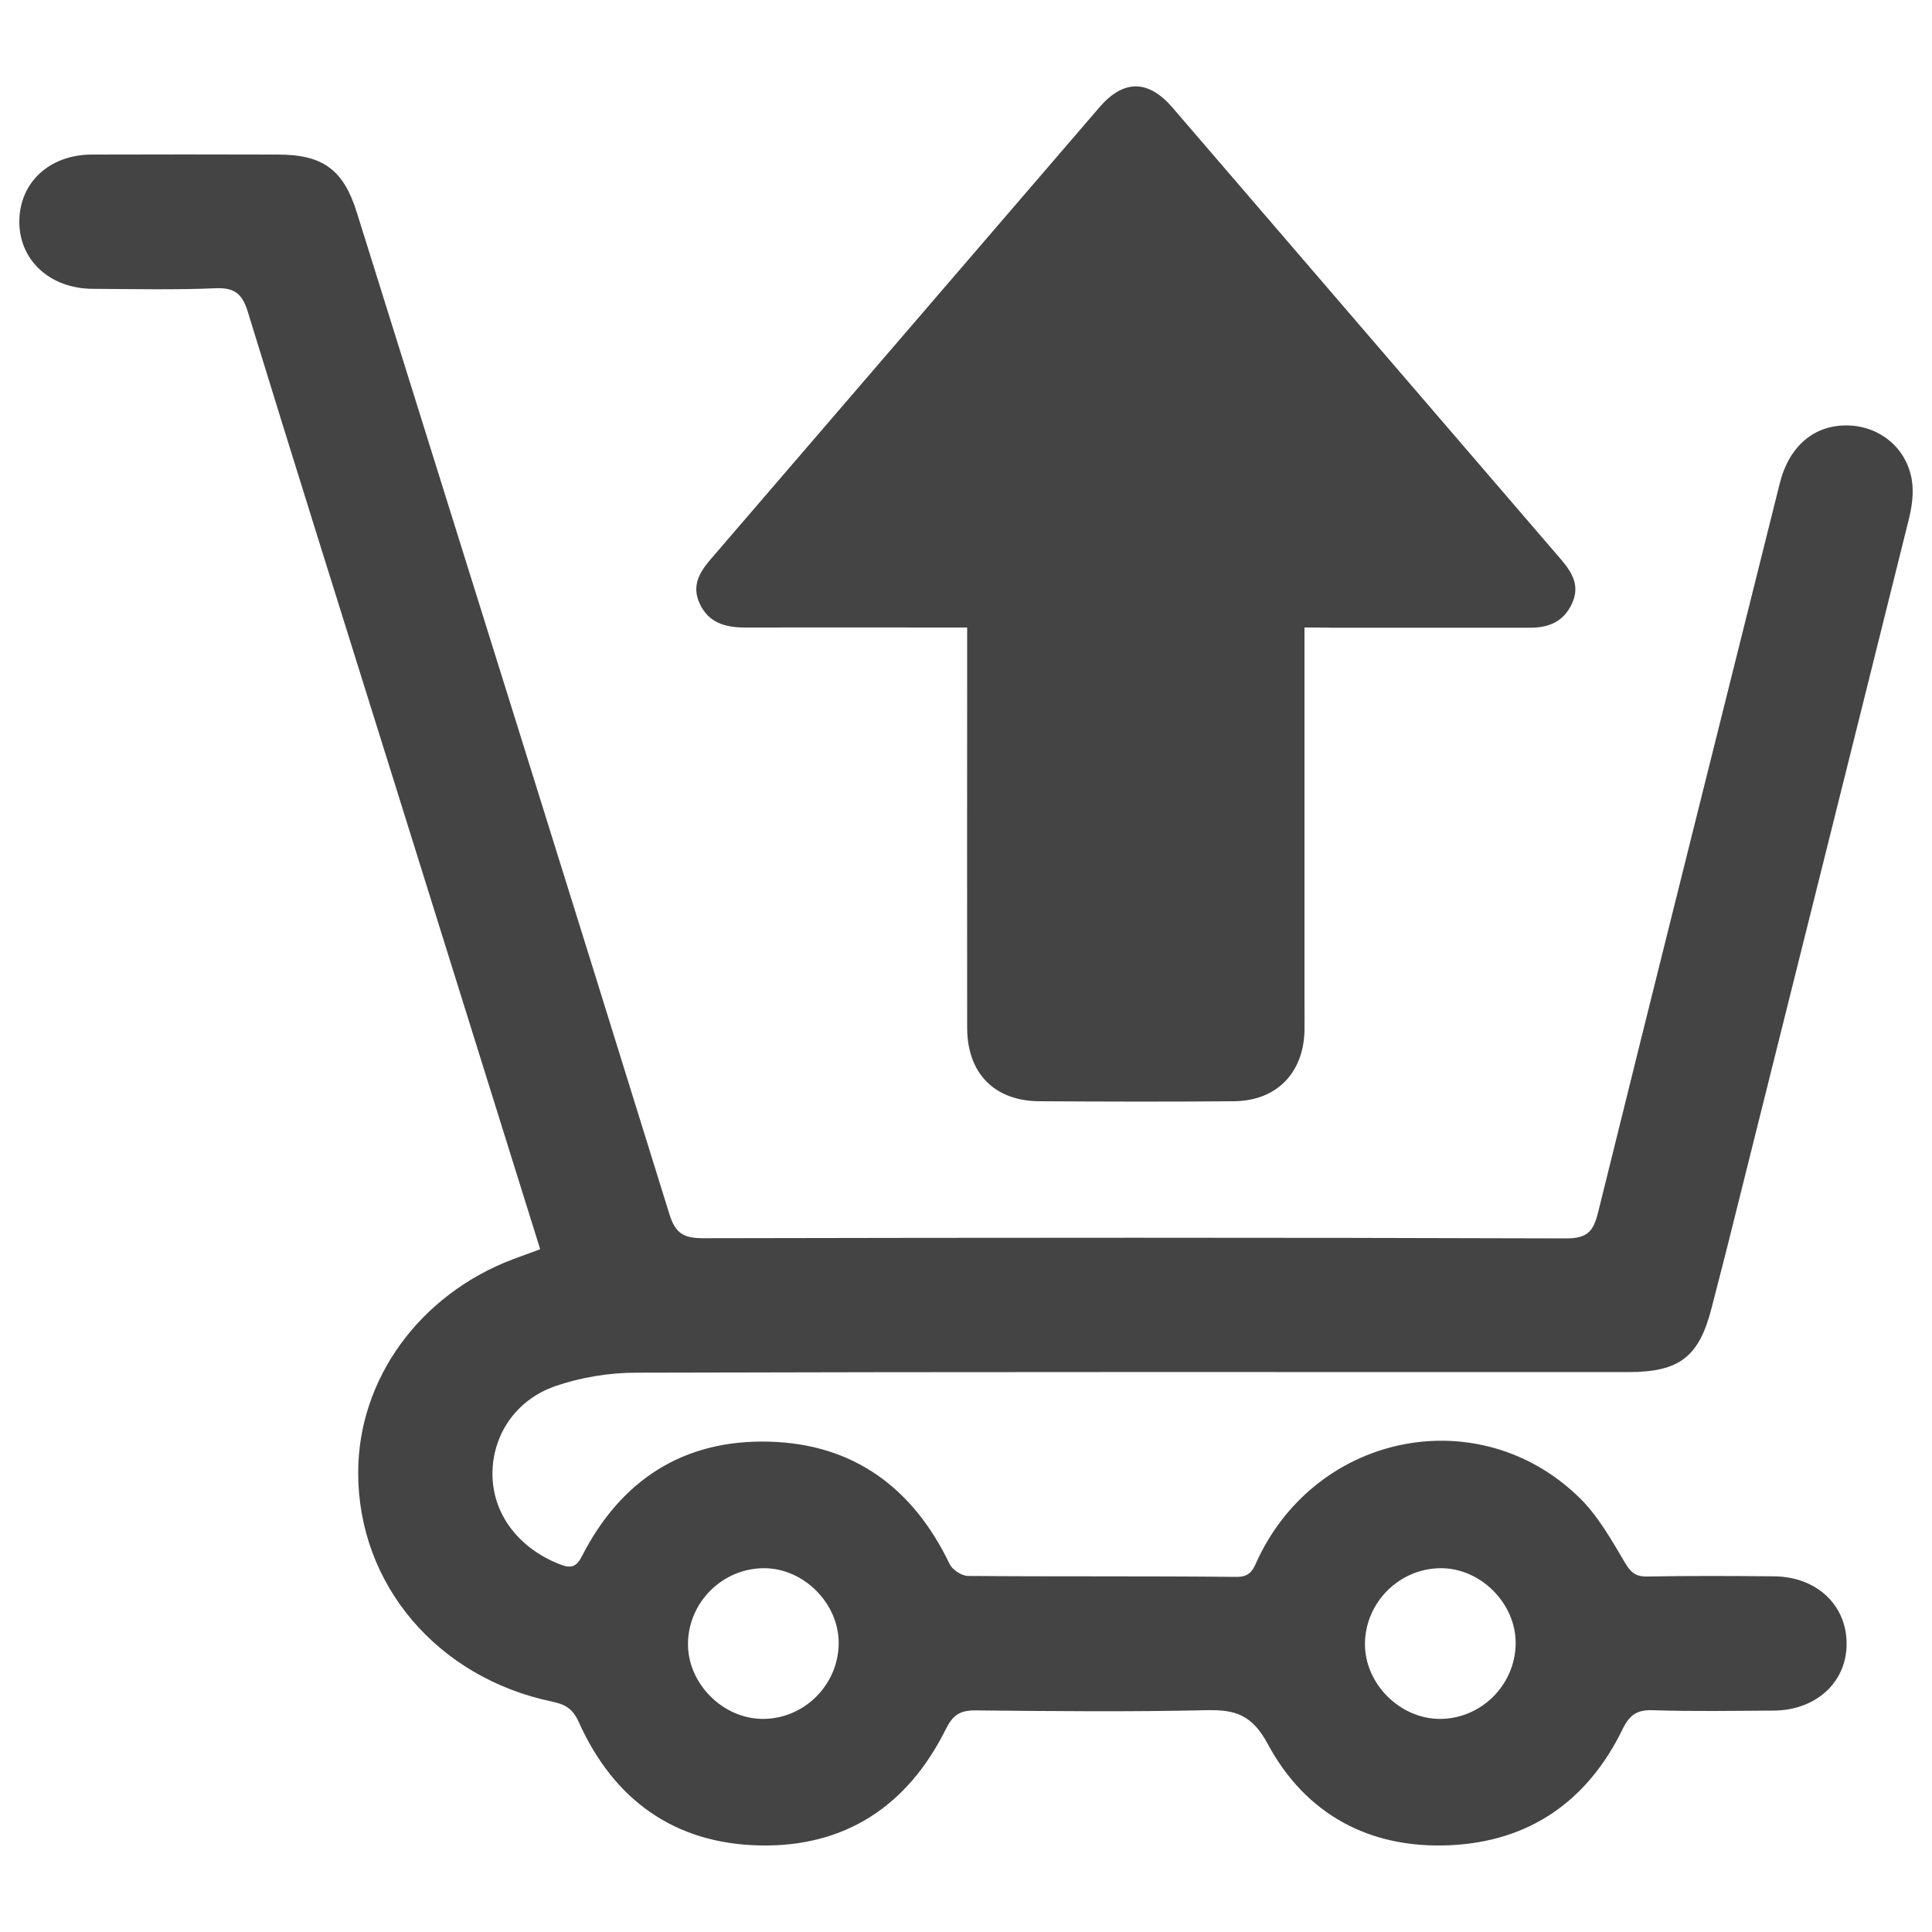 <?xml version="1.0" encoding="utf-8"?>
<!DOCTYPE svg PUBLIC "-//W3C//DTD SVG 1.1//EN" "http://www.w3.org/Graphics/SVG/1.1/DTD/svg11.dtd">
<svg version="1.1" xmlns="http://www.w3.org/2000/svg" xmlns:xlink="http://www.w3.org/1999/xlink" x="0px" y="0px" viewBox="0 0 1000 1000" enable-background="new 0 0 1000 1000" xml:space="preserve">
<g><path style="fill: #444444;" d="M279.6,646.6c-25.6-81.9-50.8-162.6-76-243.3c-25.2-80.7-50.6-161.3-75.4-242.1c-2.9-9.3-6.9-12.4-16.7-12c-21.1,0.9-42.3,0.4-63.5,0.3c-22.2-0.1-38.2-14.9-38-35.1c0.2-20,15.6-34.3,37.4-34.4c32.1-0.1,64.2-0.1,96.4,0c23.3,0,34,7.8,40.9,30c54,172.8,108.2,345.6,161.8,518.5c3.1,10.1,7.6,12.4,17.5,12.4c148.9-0.3,297.8-0.4,446.7,0.1c10.7,0,14-3.5,16.4-13.2c31.1-125.9,62.7-251.7,94.1-377.6c4.8-19.3,17.8-30.3,35.1-30c16.3,0.3,30.3,11.3,33.2,27.9c1.2,6.9,0.1,14.5-1.7,21.5c-31.3,125.9-62.8,251.7-94.2,377.5c-2.5,9.9-5.1,19.7-7.6,29.6c-6.5,25.6-16.6,33.5-43.3,33.5c-171.2,0-342.4-0.2-513.5,0.3c-13.9,0-28.5,2.4-41.6,6.9c-21,7.2-32.9,25.9-32.7,45.9c0.2,20.4,13.4,37.8,34.4,46.2c5.7,2.3,8.8,2.1,11.9-4c20.1-39.4,52.6-60.5,96.8-59.3c43.7,1.1,74.6,23.9,93.5,63.3c1.4,3,6.2,6.1,9.4,6.2c46.4,0.4,92.7,0,139.1,0.5c7.7,0.1,8.9-4.6,11.2-9.5c31.2-65.4,114.6-81.7,166.1-31.7c9.7,9.4,16.7,21.9,23.7,33.7c3,5.1,5.5,7.4,11.5,7.3c21.9-0.4,43.8-0.3,65.7-0.1c22.3,0.2,37.9,15.1,37.6,35.5c-0.3,19.7-16.1,33.9-37.9,34c-20.8,0.1-41.6,0.5-62.4-0.2c-8.1-0.3-12,2.4-15.6,9.7c-18.1,37.3-48.3,58.4-89.7,60.2c-41.4,1.8-74.4-16-94-52.4c-8.1-15.1-16.8-17.9-31.9-17.5c-39.8,0.9-79.6,0.5-119.3,0.1c-8.2-0.1-11.9,2.5-15.5,9.8c-19.7,39.6-52,61-96.2,60.1c-44.2-0.9-75.7-23.6-93.8-64c-3-6.6-6.8-9-13.5-10.4c-59.7-12.4-100.6-60.7-100.6-118.4c-0.1-48.5,31.8-92.4,80.3-110.7C269.9,650.1,274.3,648.6,279.6,646.6z M394.9,889.7c21.3,0,38.9-17.5,39.2-38.8c0.3-20.8-18-39.3-38.8-39.2c-21.3,0.1-38.9,17.5-39.2,38.8C355.8,871.3,374.1,889.7,394.9,889.7z M745.3,889.7c21.3,0,38.9-17.5,39.2-38.8c0.3-20.8-18-39.3-38.8-39.2c-21.3,0.1-38.9,17.5-39.2,38.8C706.2,871.3,724.5,889.7,745.3,889.7z"/><path style="fill: #444444;" d="M675.2,324.8c0,66.1,0,130.3,0,194.5c0,4.7,0.1,9.5,0,14.2c-0.5,22-14.6,36.3-36.5,36.5c-33.6,0.3-67.2,0.2-100.7,0c-23.2-0.1-37.3-14.4-37.4-37.8c-0.1-62,0-124.1,0-186.1c0-6.5,0-13.1,0-21.3c-4.4,0-8.2,0-12.1,0c-34.3,0-68.6-0.1-102.9,0c-10.2,0-18.9-2.4-23.5-12.5c-4.4-9.6,0.4-16.7,6.4-23.6C435.4,211,502.2,133.2,569.1,55.5c12.4-14.4,25.2-14.4,37.7,0.1c67.1,78,134.2,156.1,201.3,234.1c5.8,6.8,9.8,13.7,5.5,22.8c-4.2,9.1-11.8,12.4-21.3,12.4c-34.3,0-68.6,0-102.9,0C685,324.8,680.7,324.8,675.2,324.8z"/></g>
</svg>